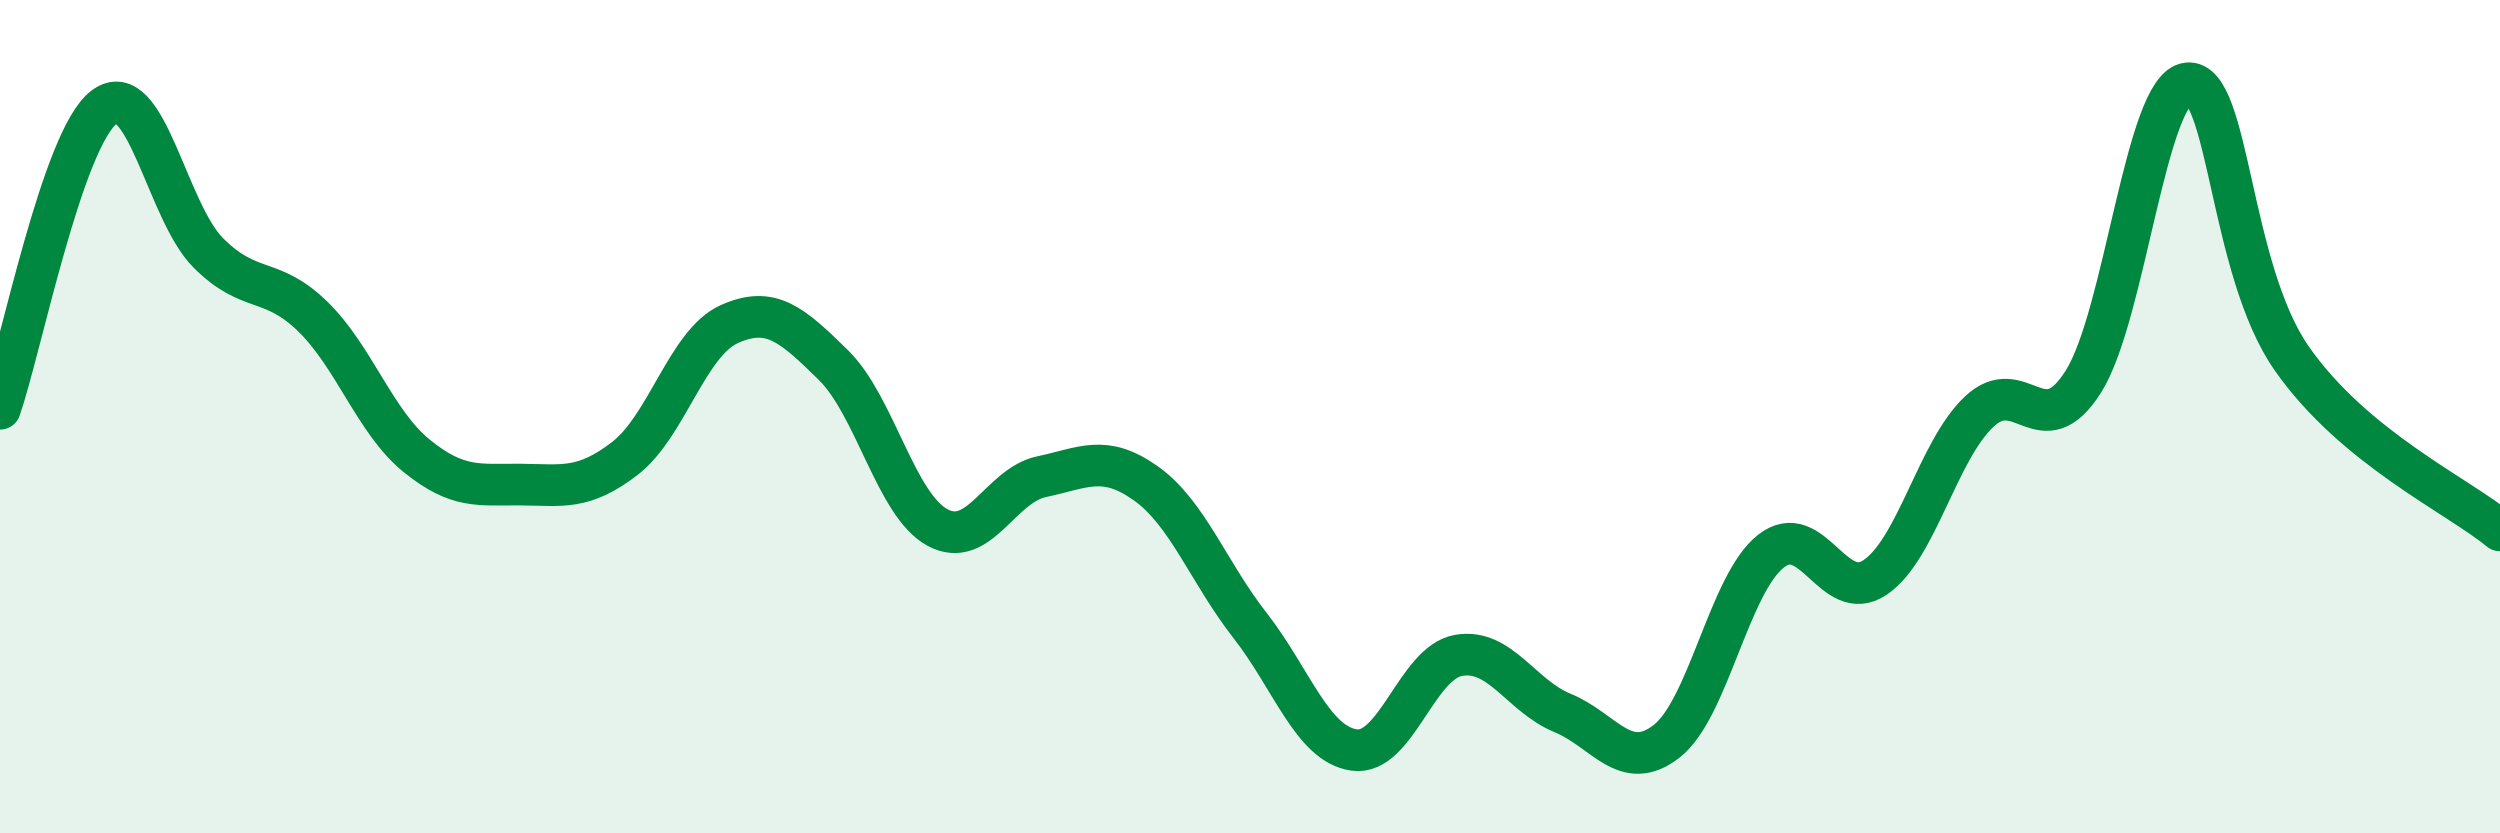 
    <svg width="60" height="20" viewBox="0 0 60 20" xmlns="http://www.w3.org/2000/svg">
      <path
        d="M 0,9.81 C 0.5,8.36 1.5,3.32 2.5,2.57 C 3.5,1.82 4,5.07 5,6.07 C 6,7.07 6.5,6.62 7.5,7.59 C 8.5,8.56 9,10.13 10,10.94 C 11,11.75 11.5,11.62 12.5,11.63 C 13.5,11.64 14,11.77 15,11 C 16,10.23 16.5,8.23 17.5,7.78 C 18.5,7.33 19,7.78 20,8.76 C 21,9.74 21.5,12.12 22.5,12.66 C 23.5,13.2 24,11.65 25,11.44 C 26,11.23 26.5,10.89 27.5,11.6 C 28.5,12.31 29,13.73 30,15.01 C 31,16.29 31.5,17.86 32.5,18 C 33.5,18.14 34,15.91 35,15.73 C 36,15.55 36.5,16.7 37.5,17.11 C 38.5,17.52 39,18.57 40,17.79 C 41,17.01 41.5,14.02 42.5,13.23 C 43.5,12.44 44,14.53 45,13.86 C 46,13.19 46.5,10.82 47.5,9.88 C 48.5,8.94 49,10.74 50,9.16 C 51,7.58 51.5,2.11 52.5,2 C 53.5,1.89 53.5,6.45 55,8.6 C 56.5,10.75 59,11.9 60,12.73L60 20L0 20Z"
        fill="#008740"
        opacity="0.1"
        stroke-linecap="round"
        stroke-linejoin="round"
      />
      <path
        d="M 0,9.81 C 0.5,8.36 1.5,3.32 2.5,2.57 C 3.5,1.82 4,5.07 5,6.07 C 6,7.07 6.5,6.62 7.5,7.59 C 8.5,8.56 9,10.13 10,10.94 C 11,11.75 11.5,11.62 12.5,11.63 C 13.5,11.64 14,11.77 15,11 C 16,10.23 16.5,8.23 17.5,7.78 C 18.5,7.33 19,7.78 20,8.76 C 21,9.74 21.5,12.12 22.5,12.66 C 23.5,13.2 24,11.65 25,11.44 C 26,11.23 26.5,10.89 27.5,11.6 C 28.5,12.31 29,13.73 30,15.01 C 31,16.29 31.5,17.86 32.5,18 C 33.5,18.14 34,15.91 35,15.73 C 36,15.55 36.5,16.7 37.5,17.11 C 38.5,17.52 39,18.57 40,17.79 C 41,17.01 41.5,14.02 42.5,13.23 C 43.5,12.44 44,14.53 45,13.86 C 46,13.19 46.5,10.82 47.5,9.88 C 48.5,8.94 49,10.74 50,9.16 C 51,7.58 51.5,2.11 52.5,2 C 53.5,1.89 53.5,6.45 55,8.6 C 56.5,10.75 59,11.9 60,12.73"
        stroke="#008740"
        stroke-width="1"
        fill="none"
        stroke-linecap="round"
        stroke-linejoin="round"
      />
    </svg>
  